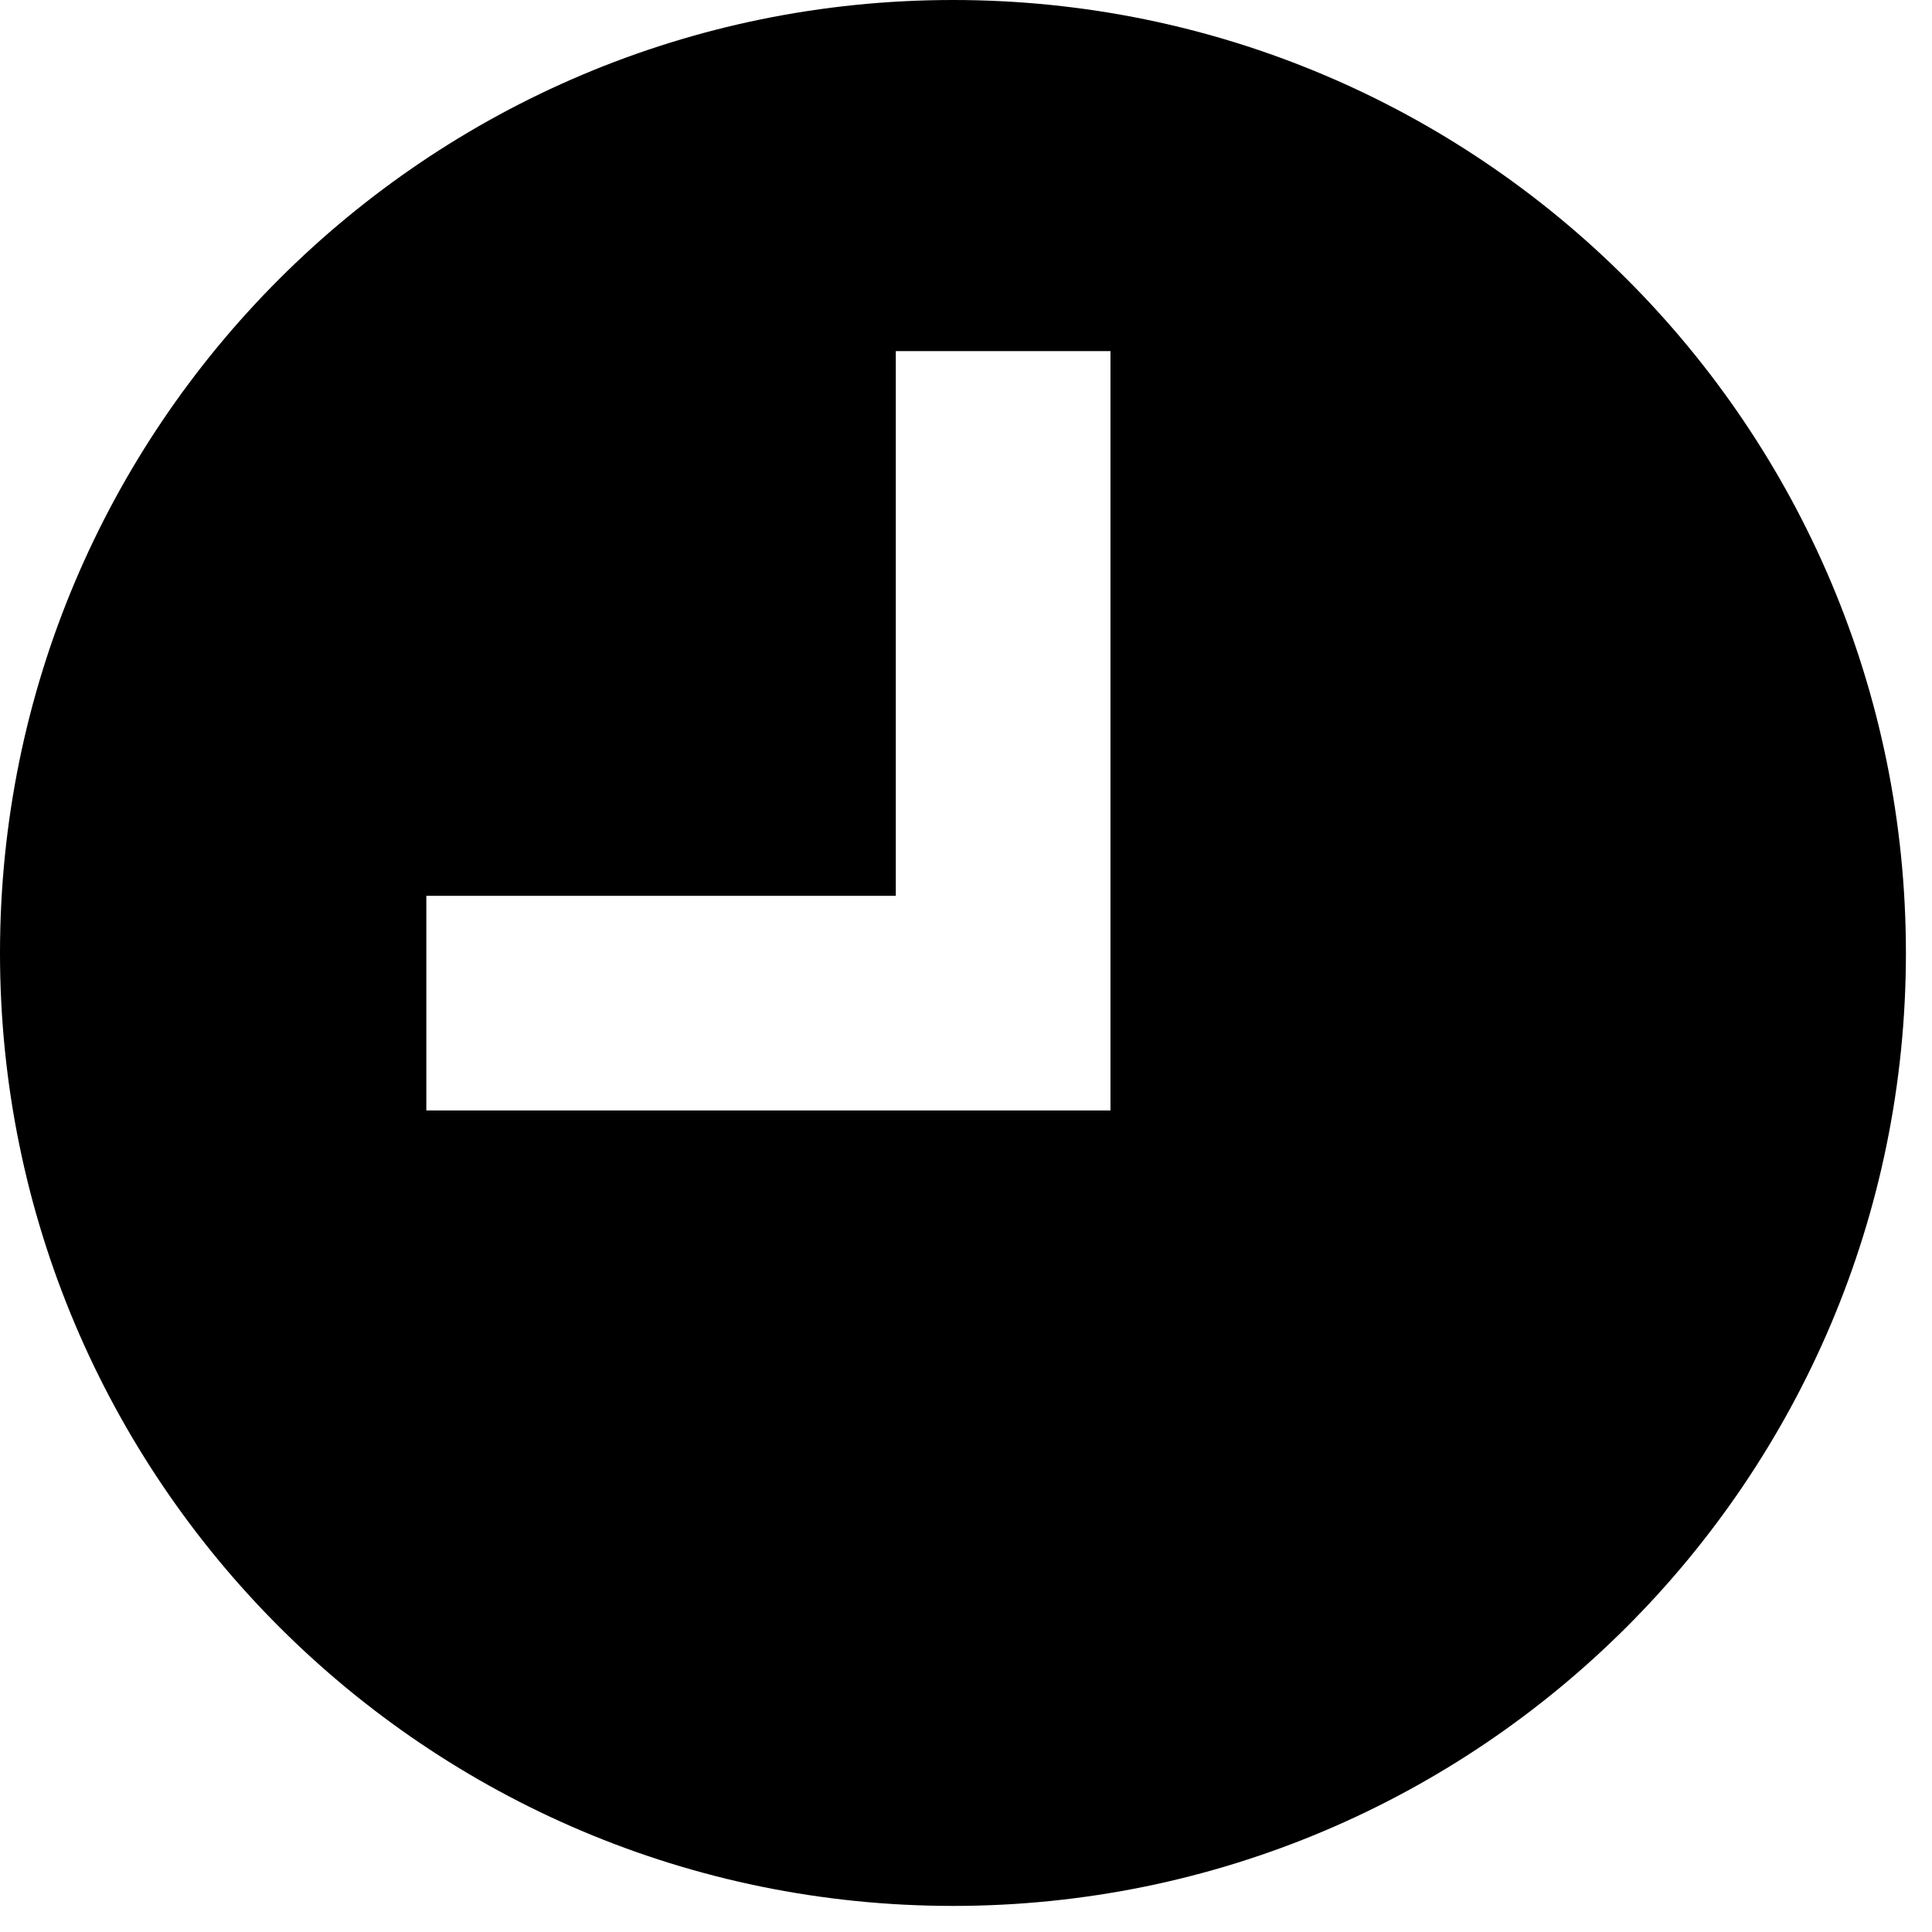 <?xml version="1.0" encoding="UTF-8"?> <svg xmlns="http://www.w3.org/2000/svg" width="18" height="18" viewBox="0 0 18 18" fill="none"> <path fill-rule="evenodd" clip-rule="evenodd" d="M8.879 17.757C13.782 17.757 17.757 13.782 17.757 8.879C17.757 3.975 13.782 0 8.879 0C3.975 0 0 3.975 0 8.879C0 13.782 3.975 17.757 8.879 17.757ZM8.346 3.271V8.346H3.972V10.346H10.346V3.271H8.346Z" fill="black"></path> </svg> 